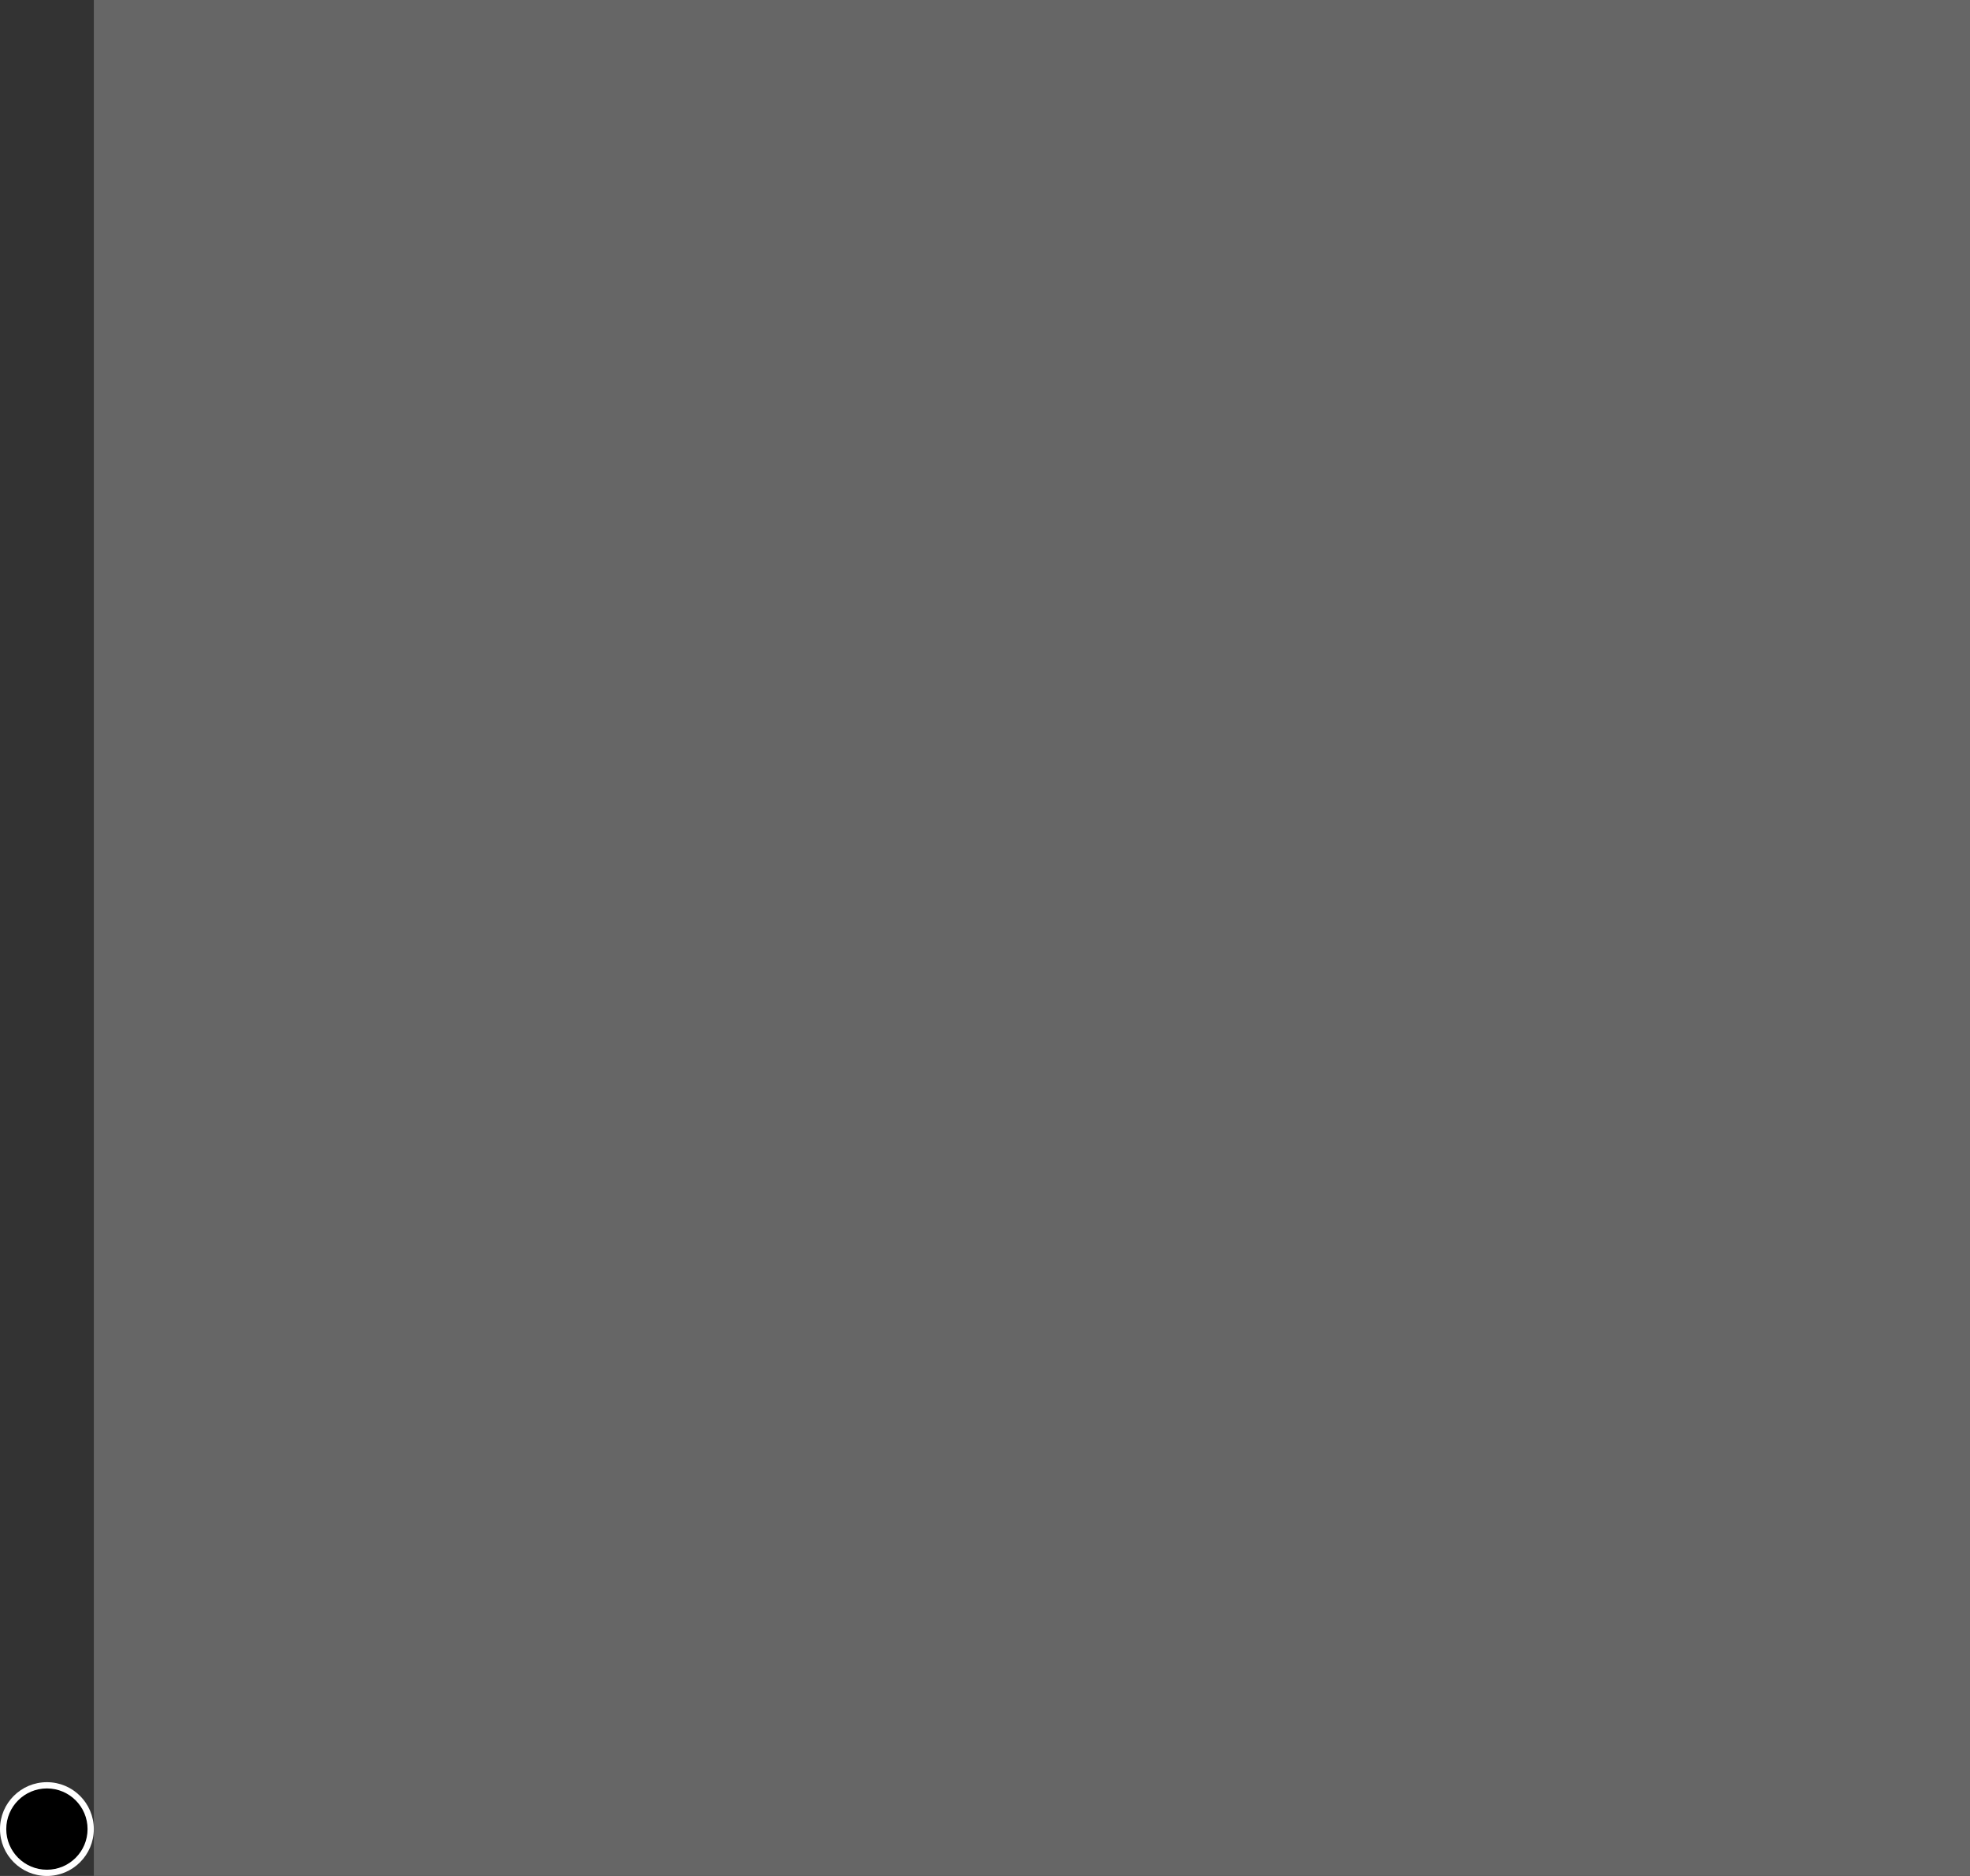 <?xml version="1.0" encoding="UTF-8"?>
<svg version="1.1" viewBox="0 0 315 300" xmlns="http://www.w3.org/2000/svg" xmlns:xlink="http://www.w3.org/1999/xlink">
<rect x="0" y="0" width="315" height="300" fill="#333333" stroke="none"/>
<defs>
<marker id="c" markerHeight="15" markerWidth="15" orient="auto">
<use transform="translate(794.51 -13.193)" width="1" height="1" xlink:href="#d"/>
</marker>
<mask id="b" maskUnits="userSpaceOnUse">
<rect x="-787.01" y="-279.31" width="300" height="300" color="#000000"/>
<use width="300" height="300" marker-end="url(#c)" marker-mid="url(#c)" marker-start="url(#c)" stroke="#ffffff" xlink:href="#a"/>
</mask>
</defs>
<g transform="translate(802.01 279.31)">
<rect x="-787.01" y="-279.31" width="300" height="300" color="#000000" fill="#666"/>
<rect x="-787.01" y="-279.31" width="300" height="300" color="#000000" fill="#f00" mask="url(#b)"/>
<g id="d" transform="translate(15,30)">
<path d="m-817.01-16.807c0 4.142 3.358 7.5 7.5 7.5s7.5-3.358 7.5-7.5-3.358-7.5-7.5-7.5-7.5 3.358-7.5 7.5z" color="#000000" fill="#fff"/>
<path d="m-803.01-16.807c0 3.59-2.91 6.5-6.5 6.5s-6.5-2.91-6.5-6.5 2.91-6.5 6.5-6.5 6.5 2.91 6.5 6.5z" color="#000000"/>
</g>
<path id="a" d="m-737.01-129.31c-2.863 13.668 1.599 28.652 11.474 38.526 9.875 9.875 24.858 14.337 38.526 11.474 11.927-2.499 22.296-10.102 30.287-19.302 7.991-9.2 13.884-19.996 19.713-30.698 5.829-10.702 11.722-21.497 19.713-30.698 7.991-9.2 18.36-16.804 30.287-19.302 13.668-2.863 28.652 1.599 38.526 11.474 9.875 9.875 14.337 24.858 11.474 38.526" color="#000000" fill="none"/>
</g>
</svg>

